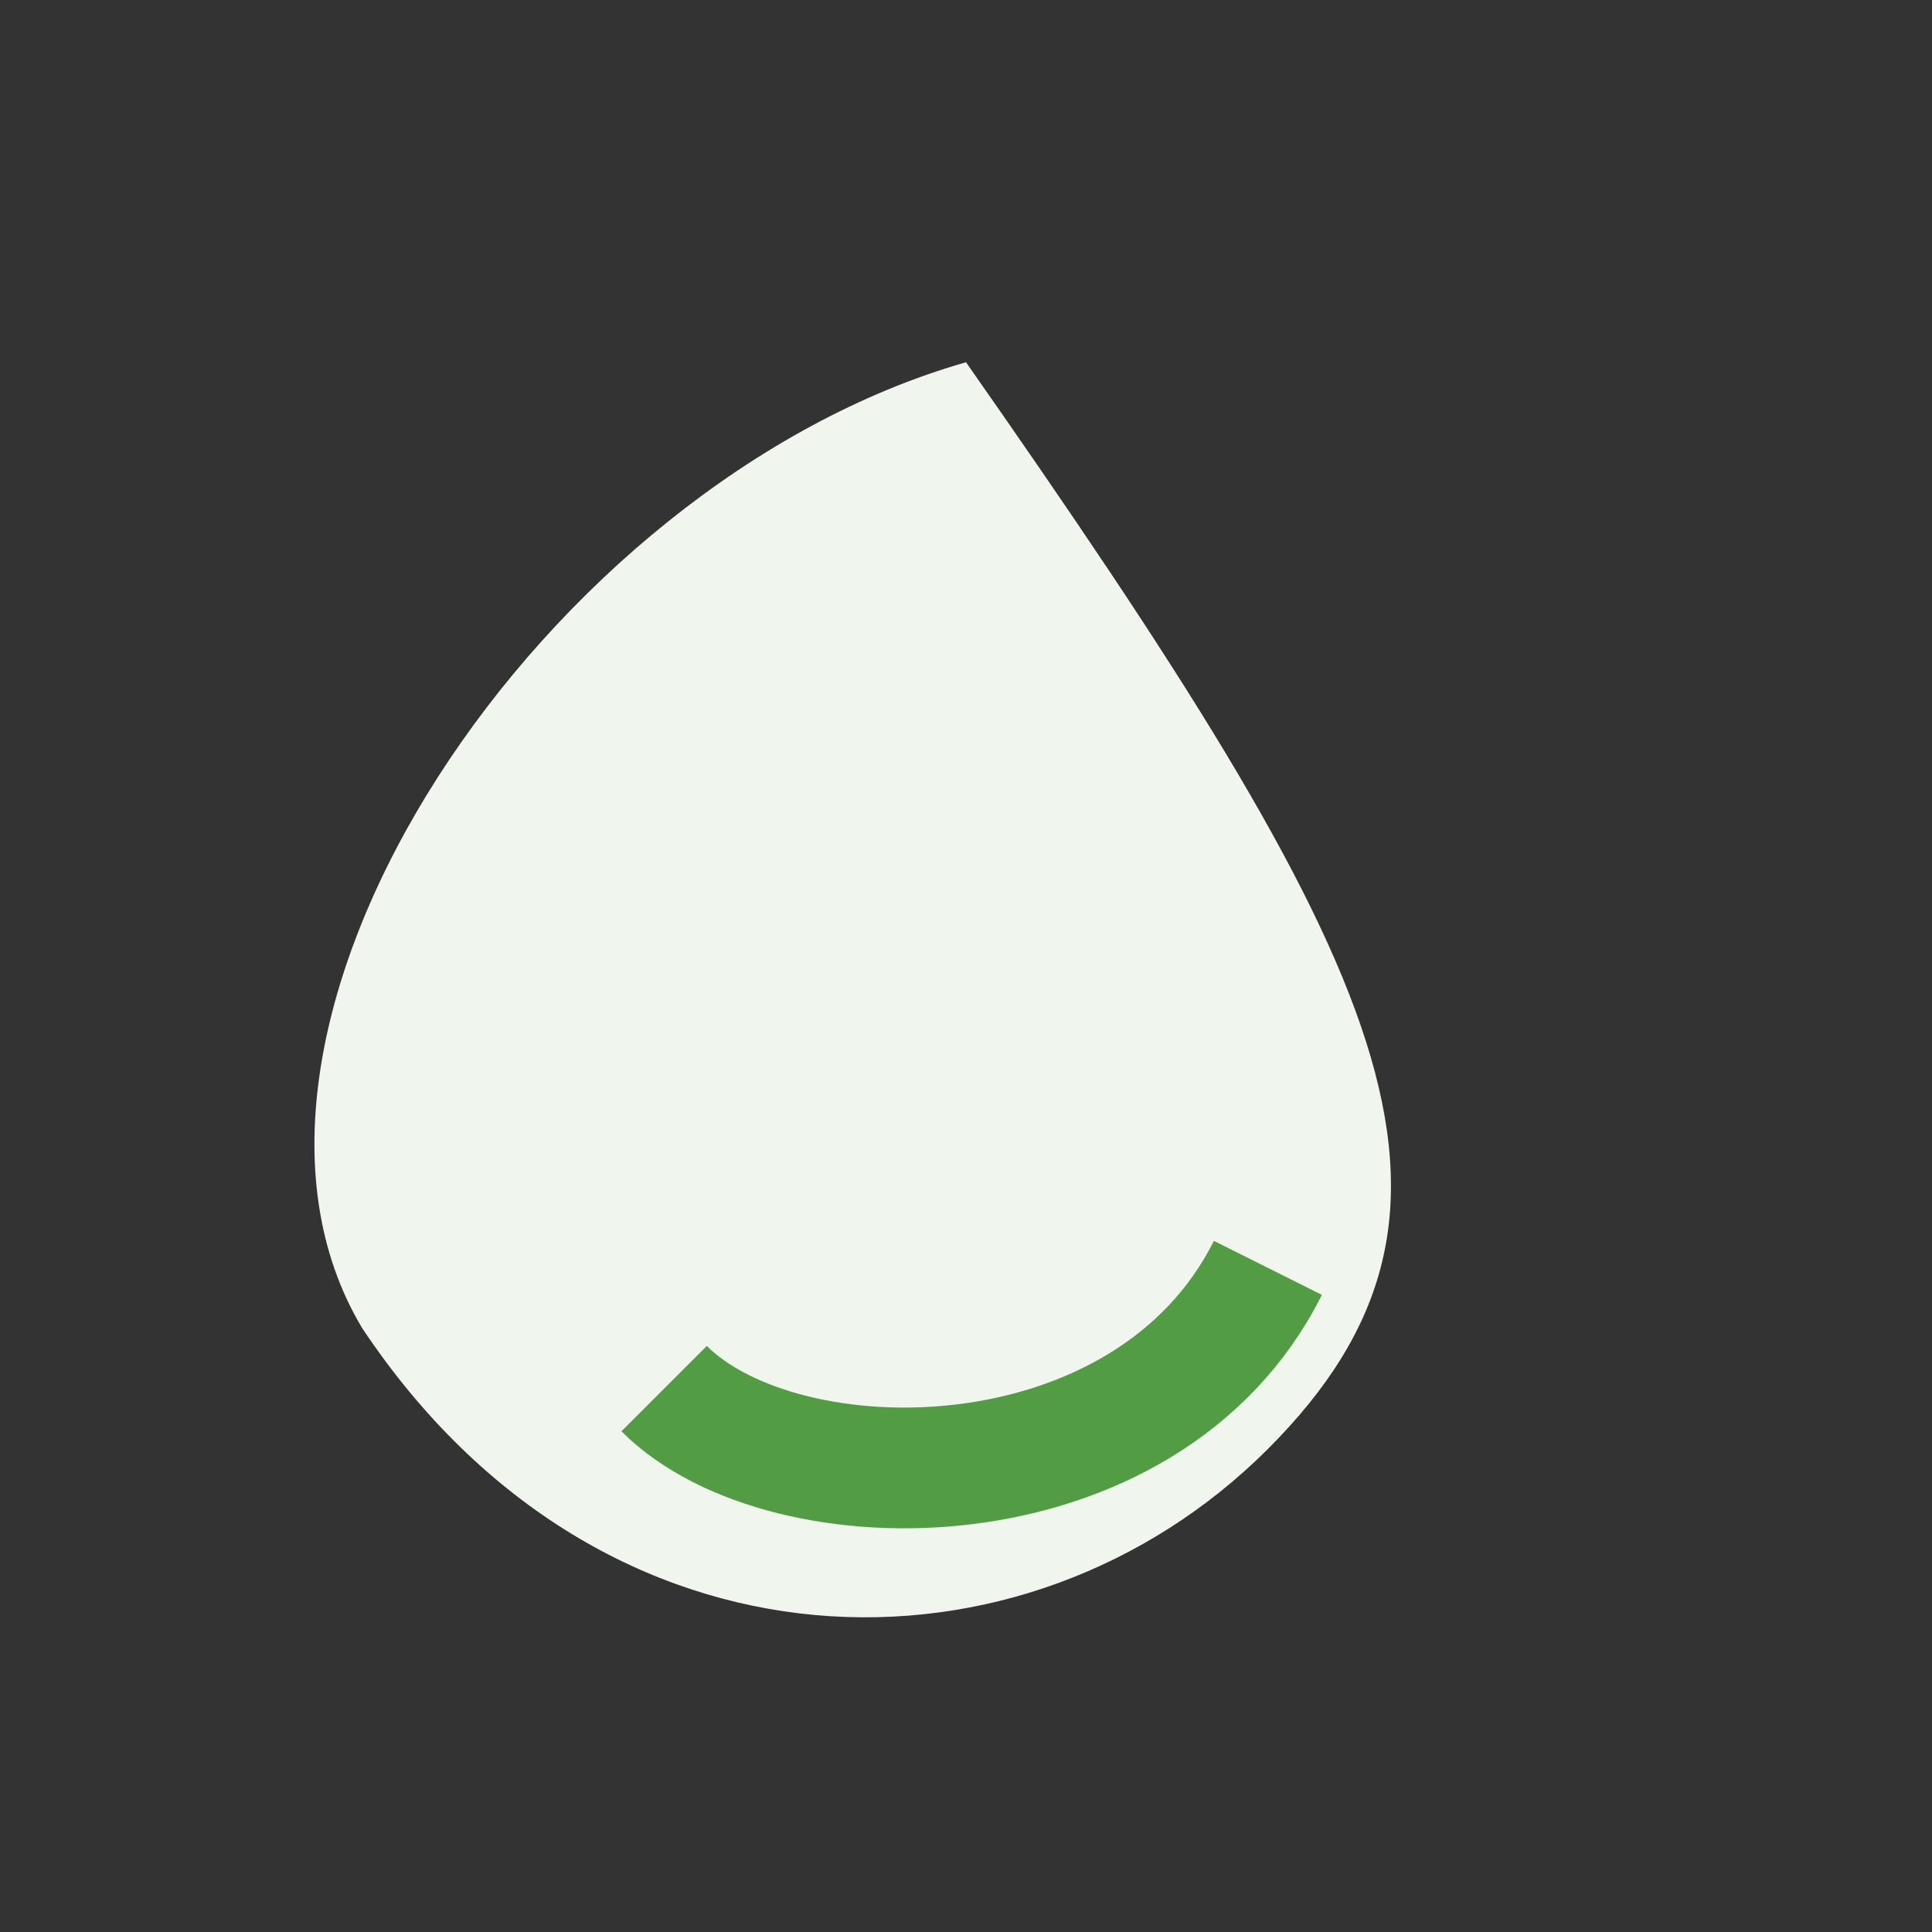 <?xml version="1.0" encoding="UTF-8"?>
<svg xmlns="http://www.w3.org/2000/svg" width="32" height="32" viewBox="0 0 32 32"><rect x="0" y="0" width="32" height="32" fill="#333333" stroke="none"/><path d="M16 6c7 10 9 14 5 18s-11 4-15-2c-3-5 3-14 10-16z" fill="#F0F6ED"/><path d="M11 23c2 2 8 2 10-2" stroke="#529C43" stroke-width="2" fill="none"/></svg>